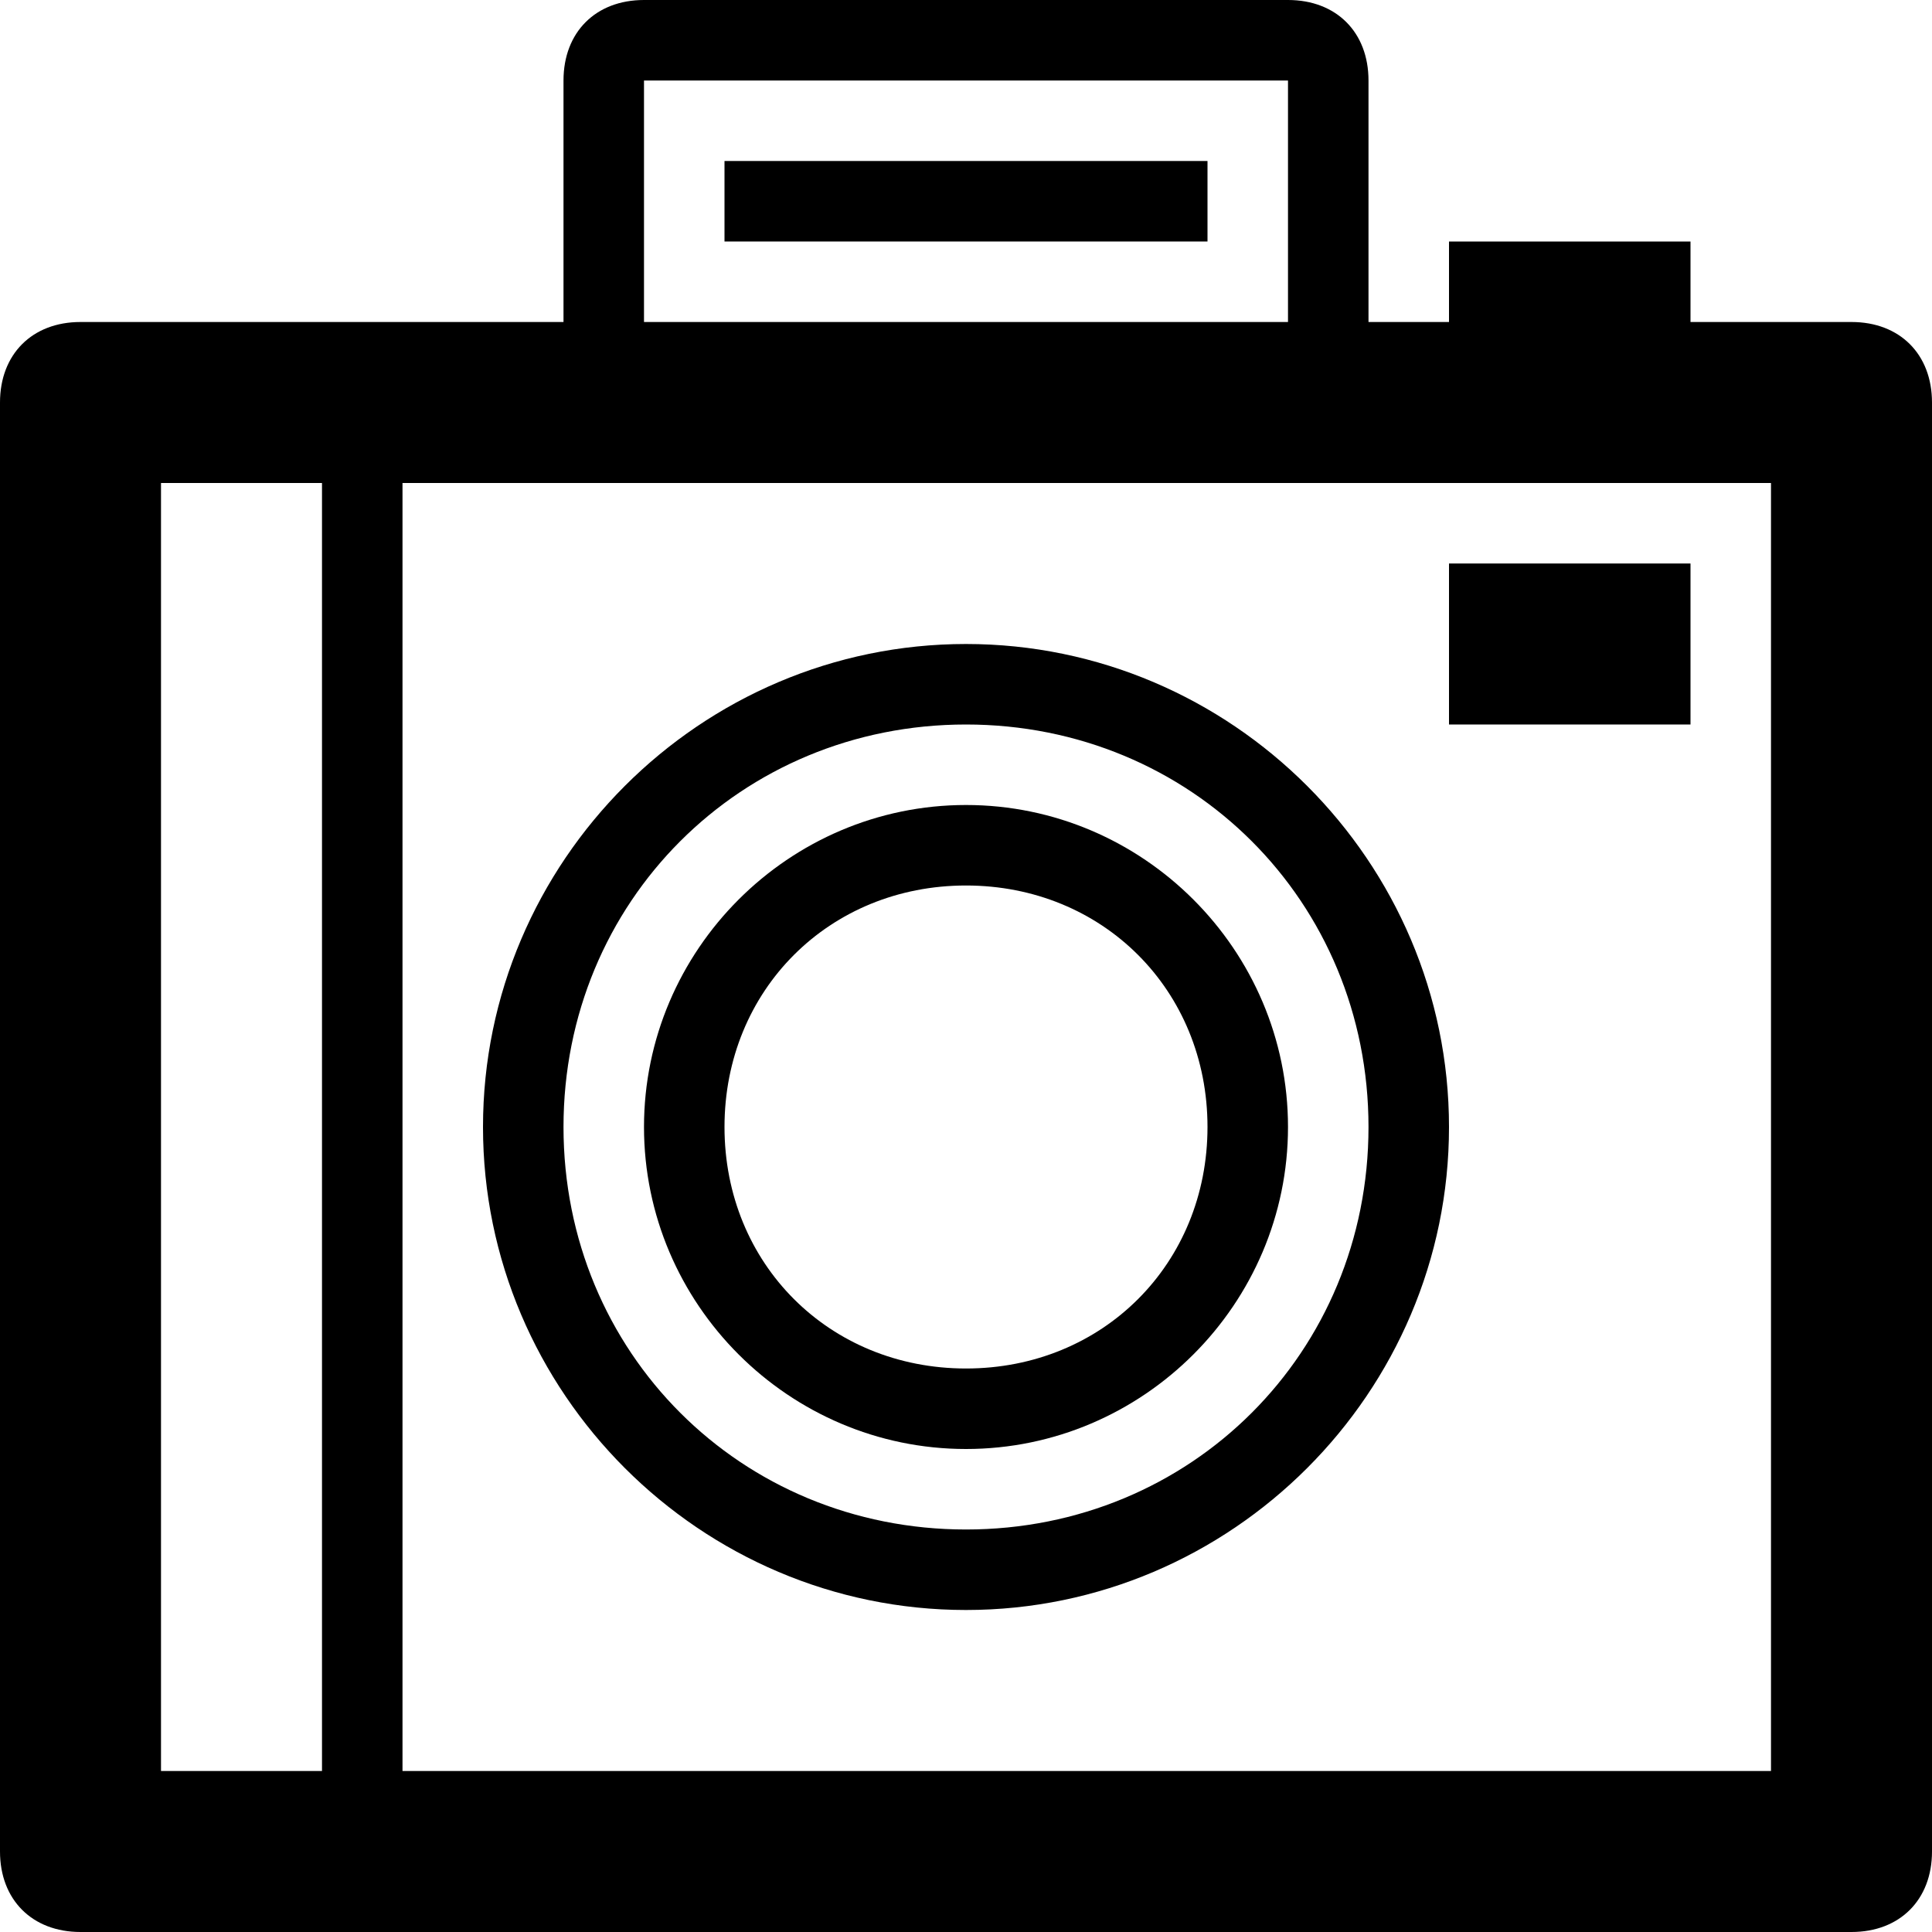 <?xml version="1.0" ?><!DOCTYPE svg  PUBLIC '-//W3C//DTD SVG 1.1//EN'  'http://www.w3.org/Graphics/SVG/1.1/DTD/svg11.dtd'><svg enable-background="new 0 0 24 24" height="24px" id="Layer_1" version="1.1" viewBox="0 0 24 24" width="24px" xml:space="preserve" xmlns="http://www.w3.org/2000/svg" xmlns:xlink="http://www.w3.org/1999/xlink"><g><path d="M23,4h-2V3h-3v1h-1V1c0-0.6-0.4-1-1-1H8C7.4,0,7,0.4,7,1v3H1C0.4,4,0,4.4,0,5v18c0,0.6,0.4,1,1,1h22c0.6,0,1-0.4,1-1V5   C24,4.4,23.6,4,23,4z M8,1h8v3H8V1z M4,22H2V6h2V22z M22,22H5V6h17V22z"/><rect height="2" width="3" x="18" y="7"/><path d="M12,20c3.3,0,6-2.7,6-6s-2.7-6-6-6s-6,2.7-6,6S8.7,20,12,20z M12,9c2.8,0,5,2.2,5,5s-2.2,5-5,5s-5-2.2-5-5S9.2,9,12,9z"/><path d="M12,18c2.2,0,4-1.8,4-4s-1.8-4-4-4s-4,1.8-4,4S9.8,18,12,18z M12,11c1.7,0,3,1.3,3,3s-1.3,3-3,3s-3-1.3-3-3S10.3,11,12,11z   "/><rect height="1" width="6" x="9" y="2"/></g></svg>